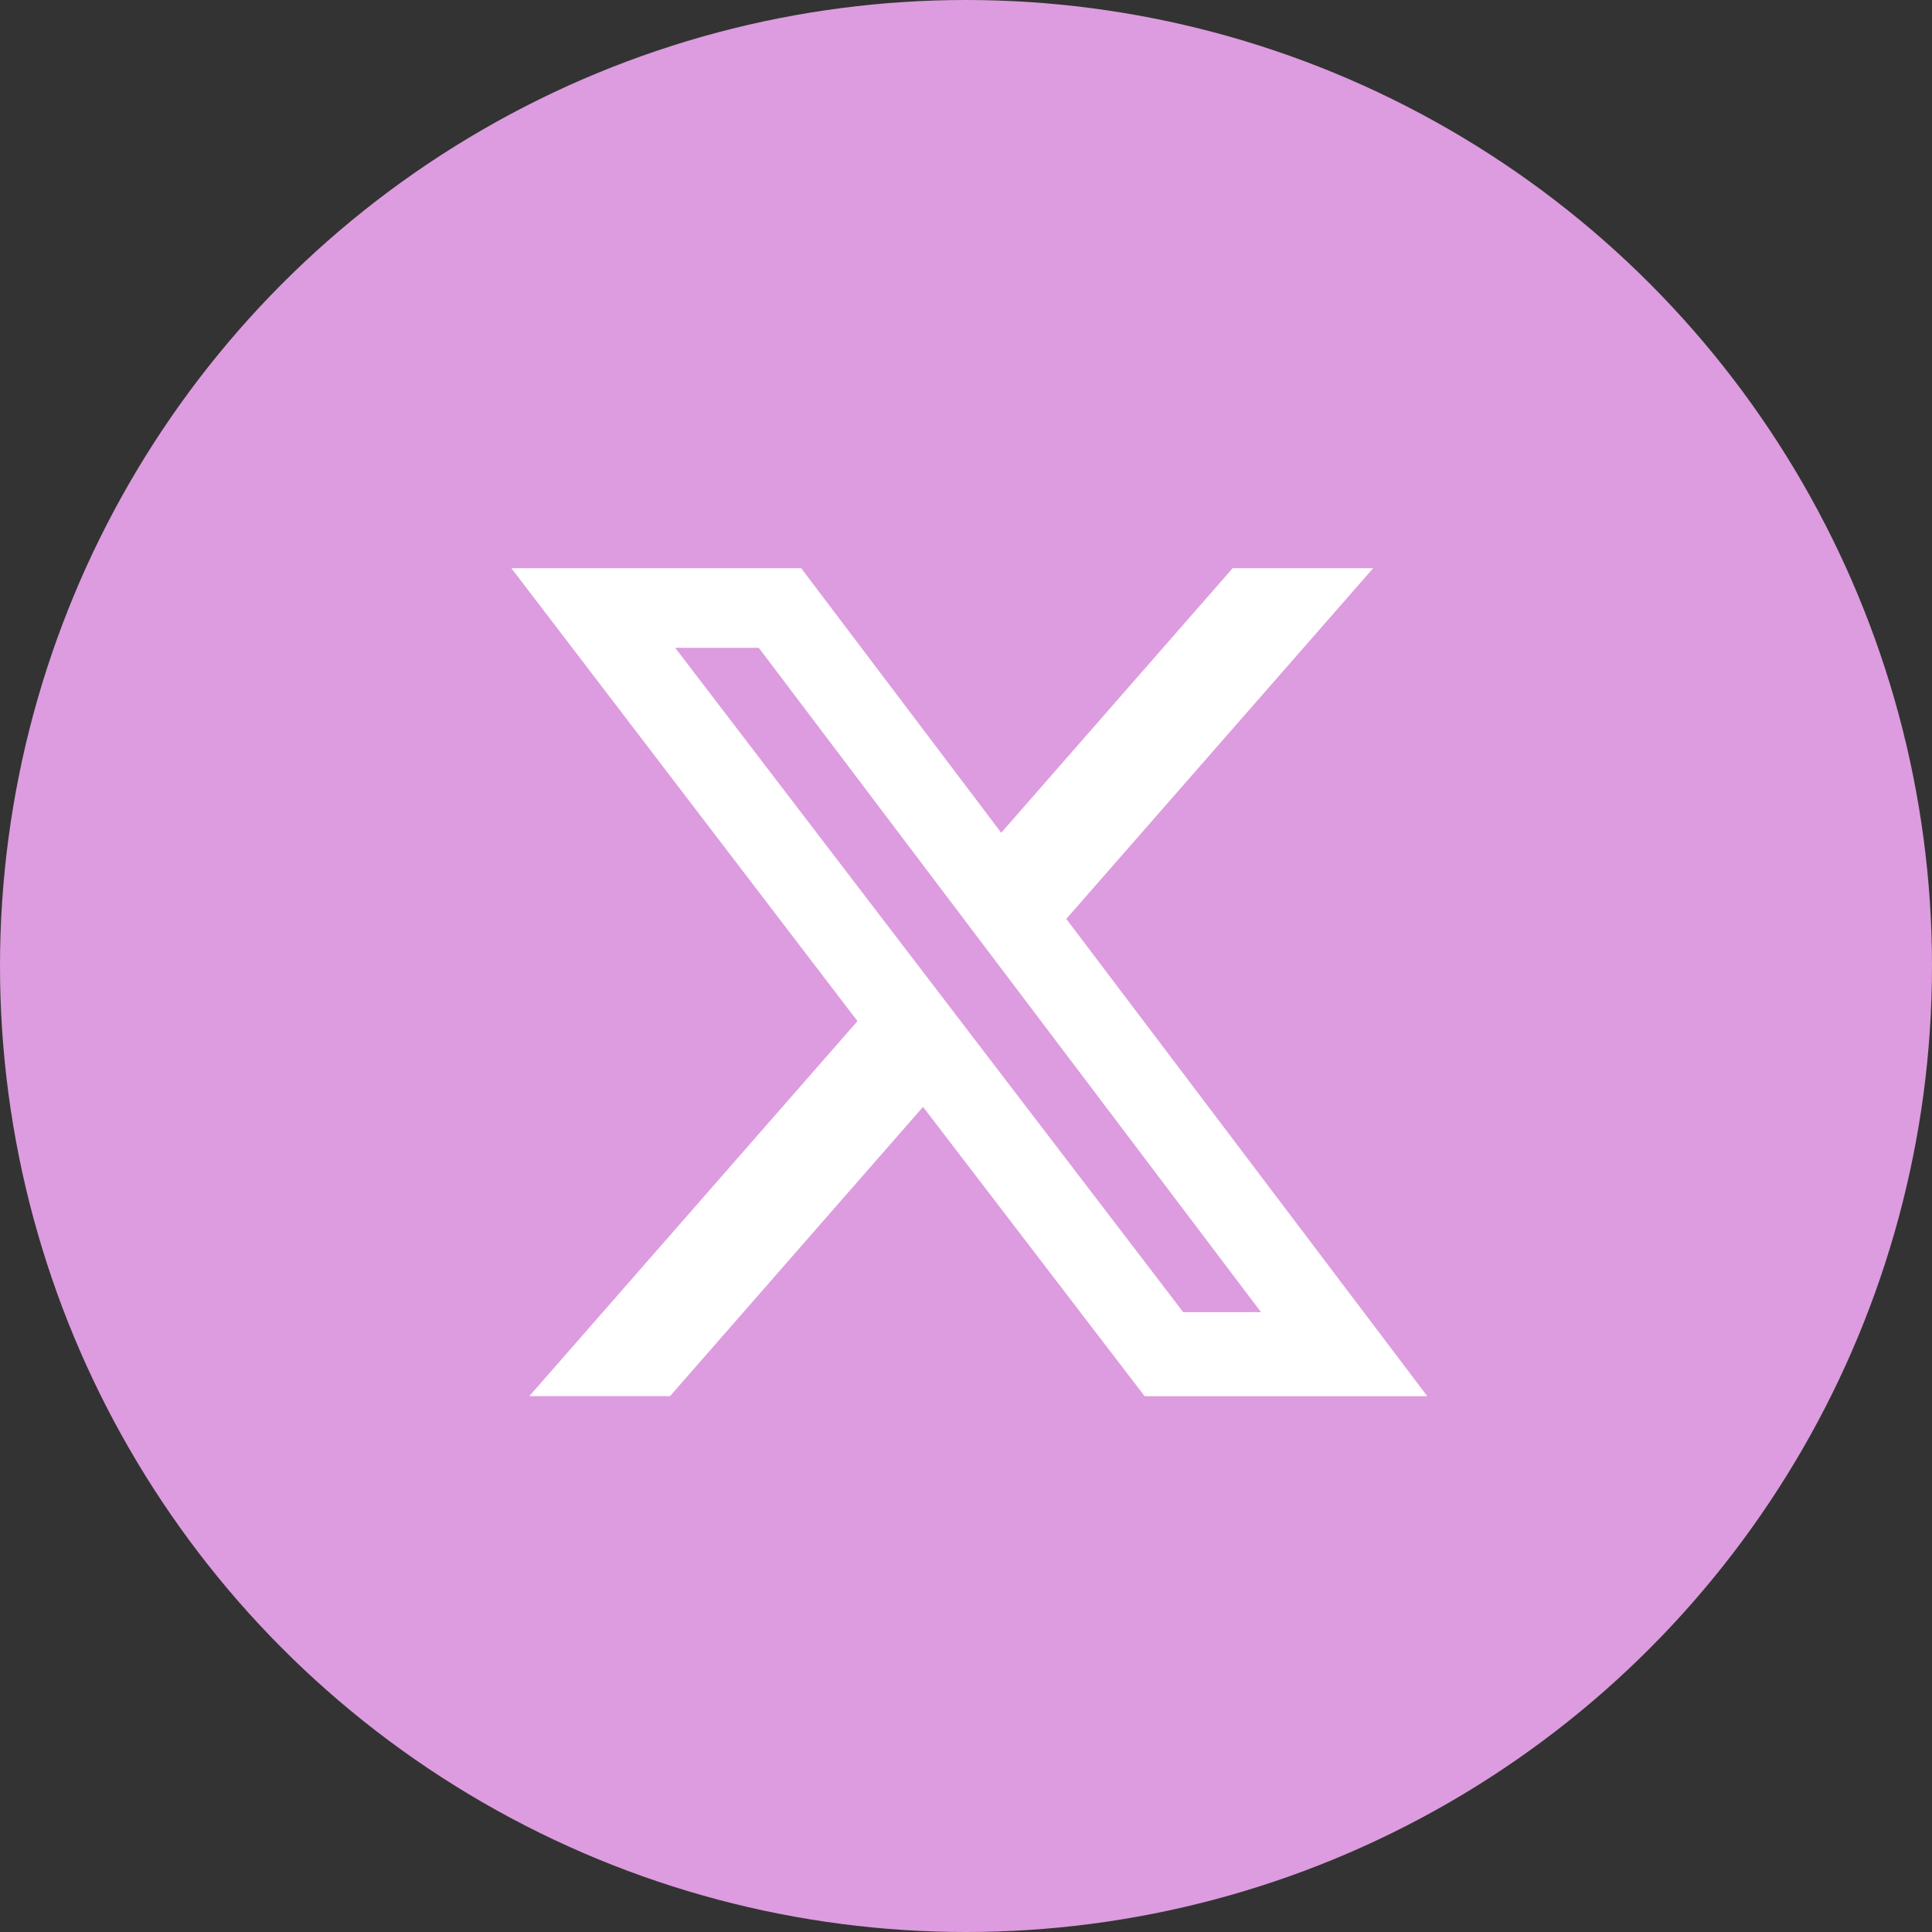 <svg xmlns="http://www.w3.org/2000/svg" width="34" height="34" viewBox="0 0 34 34">
  <rect x="0" y="0" width="34" height="34" fill="#333333" stroke="none"/>
  <g id="グループ_35" data-name="グループ 35" transform="translate(-88 -286)">
    <g id="グループ_23" data-name="グループ 23" transform="translate(87.778 286.222)">
      <g id="グループ_21" data-name="グループ 21" transform="translate(0 0)">
        <circle id="楕円形_2" data-name="楕円形 2" cx="17" cy="17" r="17" transform="translate(0.222 -0.222)" fill="#dd9cdf"/>
      </g>
    </g>
    <path id="x-twitter-brands-solid" d="M39.492,48h2.473l-5.4,6.171,6.353,8.4H37.944l-3.9-5.092L29.591,62.57H27.115l5.775-6.6L26.8,48h5.1l3.52,4.655Zm-.869,13.092h1.369L31.153,49.4H29.682Z" transform="translate(70.2 248)" fill="#fff"/>
  </g>
</svg>
